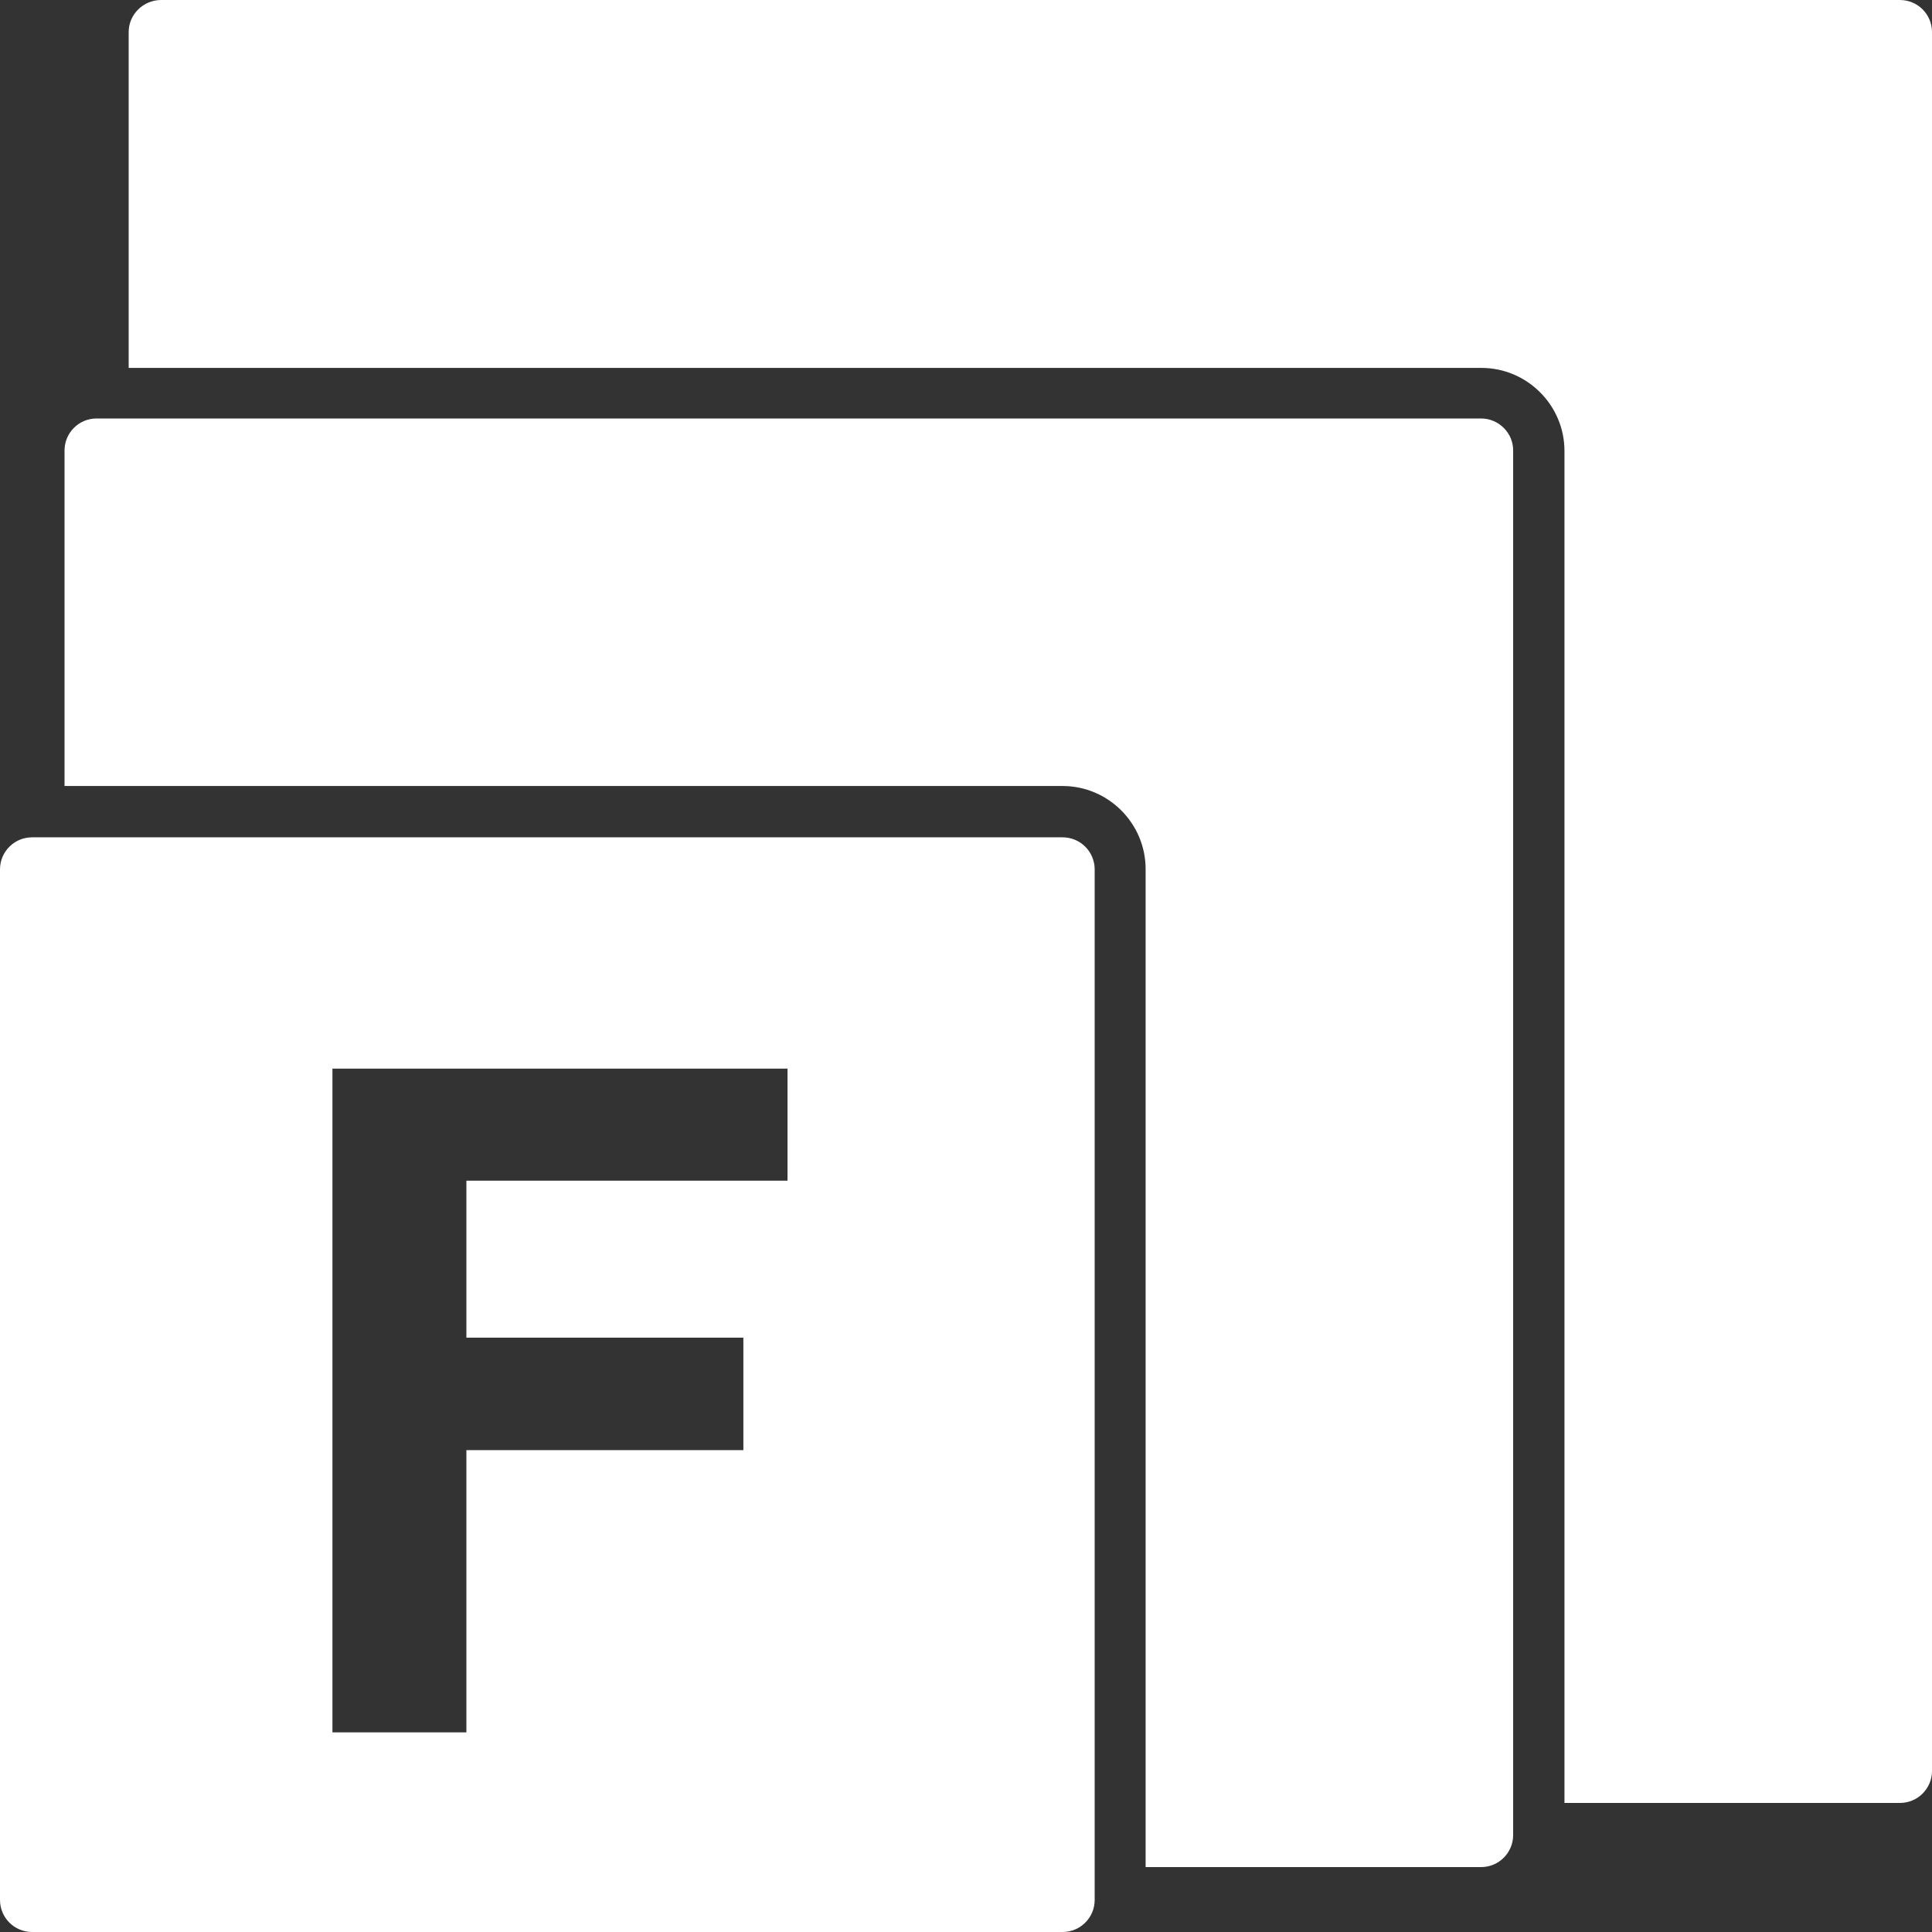 <svg xmlns="http://www.w3.org/2000/svg" xml:space="preserve" viewBox="0 0 512 512"><rect x="0" y="0" width="512" height="512" fill="#333333" stroke="none"/><path d="M512 8.5v460.8c0 4.7-3.8 8.5-8.5 8.5h-88.9V119.5c0-12.1-9.9-22-22-22H34.1v-89C34.1 3.8 38 0 42.7 0h460.8c4.7 0 8.5 3.8 8.5 8.5M392.5 110.9H25.6c-4.7 0-8.5 3.8-8.5 8.5v88.9h264.5c12.1 0 22 9.9 22 22v264.5h88.9c4.7 0 8.5-3.8 8.5-8.5V119.5c.1-4.7-3.8-8.6-8.5-8.6M290.1 230.4v273.1c0 4.7-3.8 8.5-8.5 8.5H8.5c-4.7 0-8.5-3.8-8.5-8.5V230.4c0-4.7 3.8-8.5 8.5-8.5h273.1c4.7 0 8.5 3.8 8.5 8.5m-81.4 52.8H88.1v175.9h35.5v-74.8H197v-29.8h-73.4v-41.6h85.1z" style="fill:#fff"/></svg>